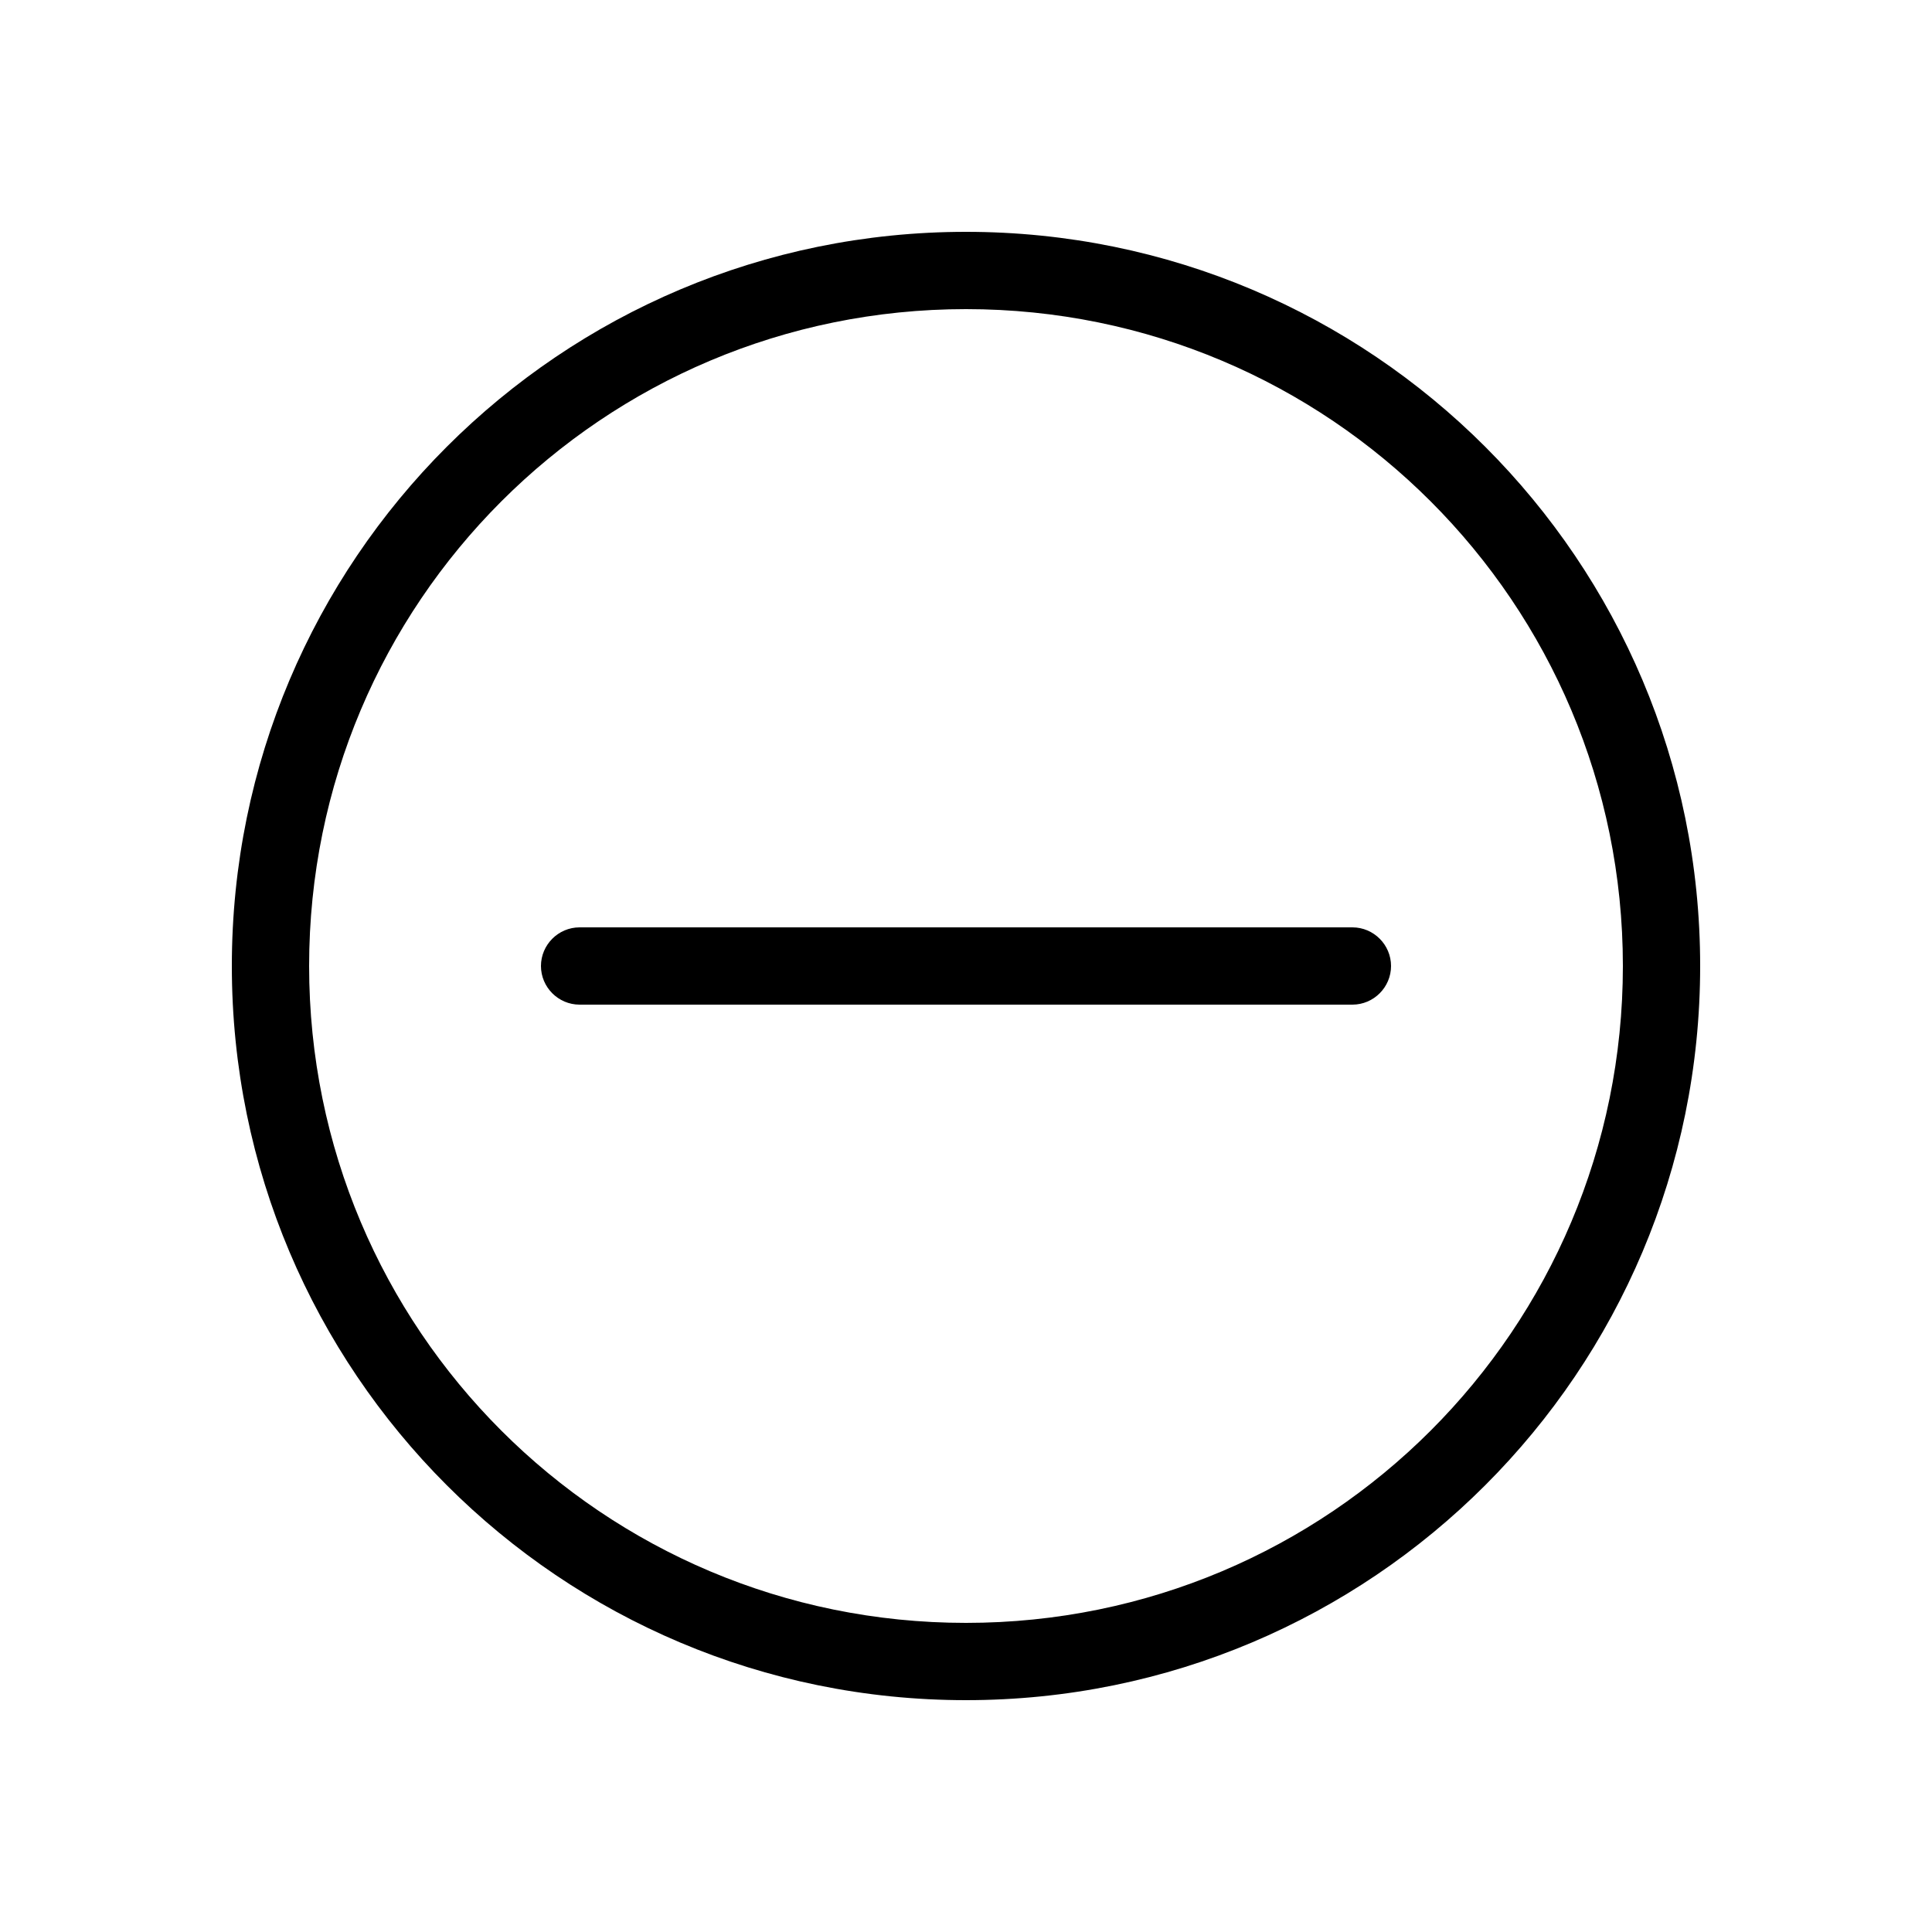 <svg xmlns="http://www.w3.org/2000/svg" viewBox="0 0 100 100" xml:space="preserve">
    <path d="M72 50c0 1.1-.9 2-2 2H30c-1.1 0-2-.9-2-2s.9-2 2-2h40c1.1 0 2 .9 2 2zm16 0c0 21-17 38-38 38S12 71 12 50s17-38 38-38 38 17 38 38zm-4 0c0-18.8-15.2-34-34-34S16 31.2 16 50s15.2 34 34 34 34-15.2 34-34z"/>
</svg>

